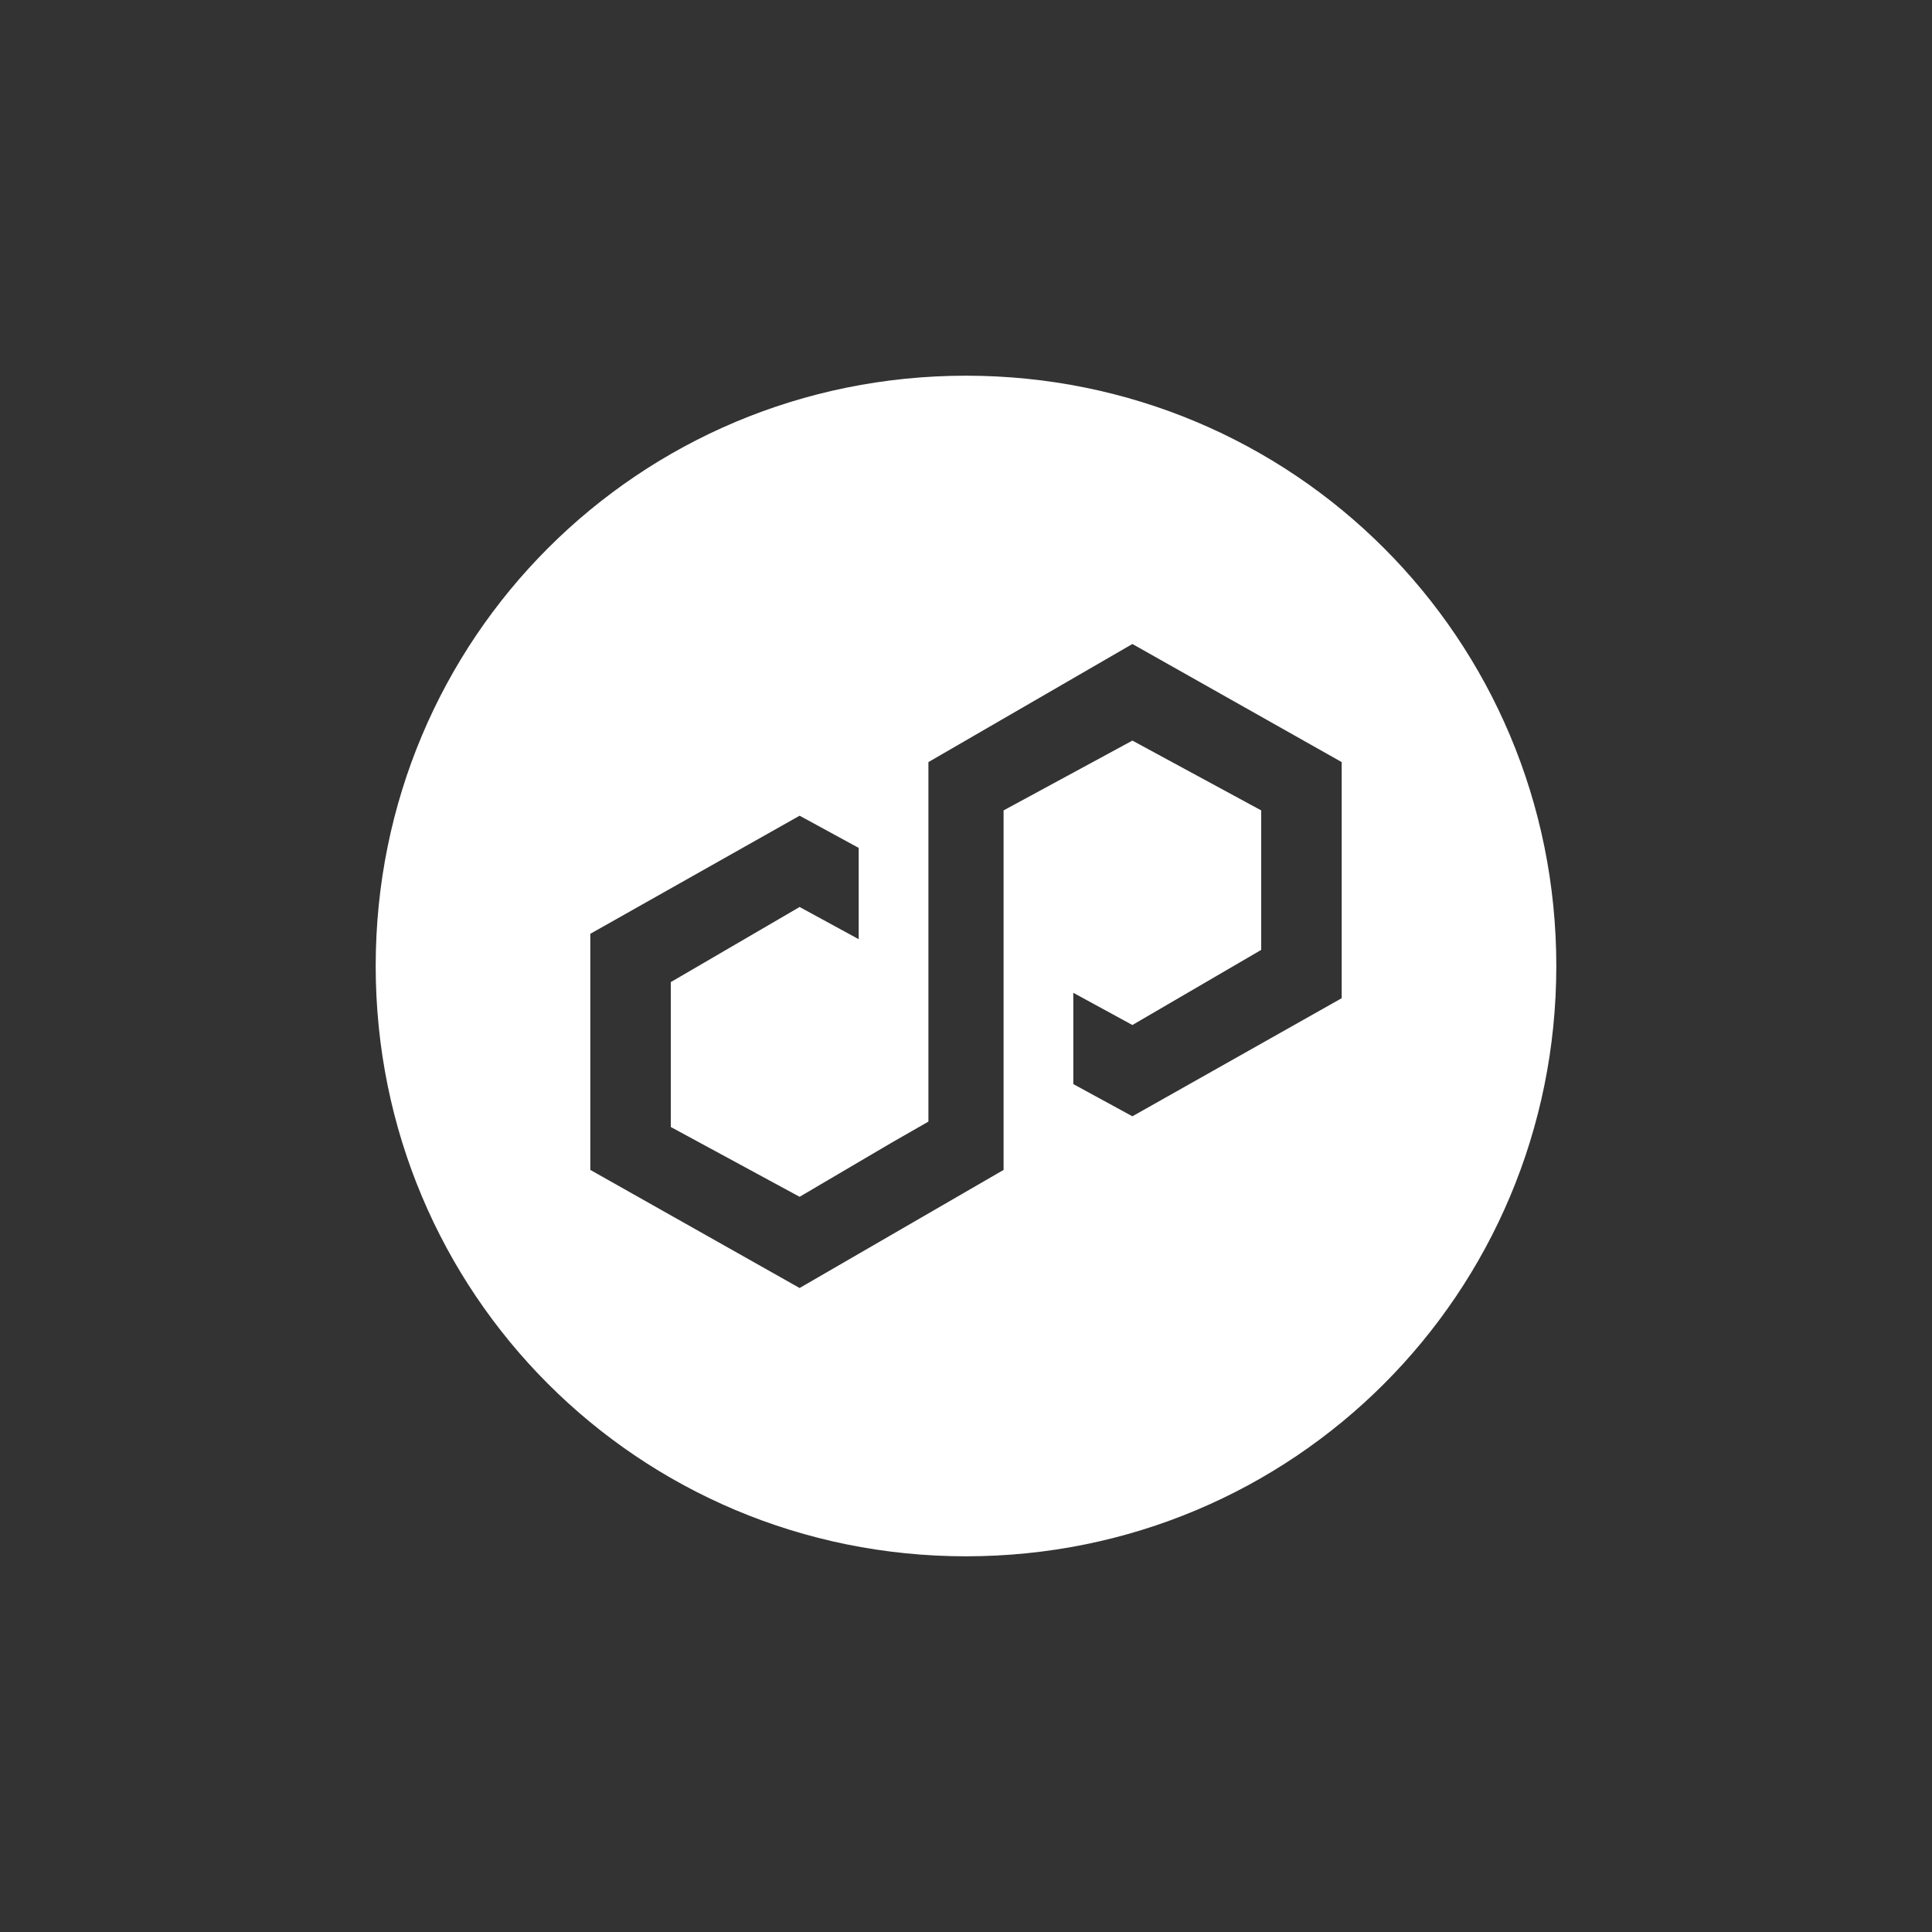 <svg width="24" height="24" viewBox="0 0 24 24" fill="none" xmlns="http://www.w3.org/2000/svg">
<rect x="0" y="0" width="24" height="24" fill="#333333" stroke="none"/>
<g clip-path="url(#clip0_3_625)">
<path d="M12 4.667C7.933 4.667 4.667 7.933 4.667 12C4.667 16.067 7.933 19.333 12 19.333C16.067 19.333 19.333 16.067 19.333 12C19.333 7.933 16.067 4.667 12 4.667ZM16.667 12.4L14.067 13.867L13.333 13.467V12.333L14.067 12.733L15.667 11.8V10.067L14.067 9.2L12.467 10.067V14.533L9.933 16L7.333 14.533V11.6L9.933 10.133L10.667 10.533V11.667L9.933 11.267L8.333 12.2V14L9.933 14.867L11.067 14.2L11.533 13.933V9.467L14.067 8L16.667 9.467V12.4Z" fill="white"/>
</g>
<defs>
<clipPath id="clip0_3_625">
<rect width="16" height="16" fill="white" transform="translate(4 4)"/>
</clipPath>
</defs>
</svg>
